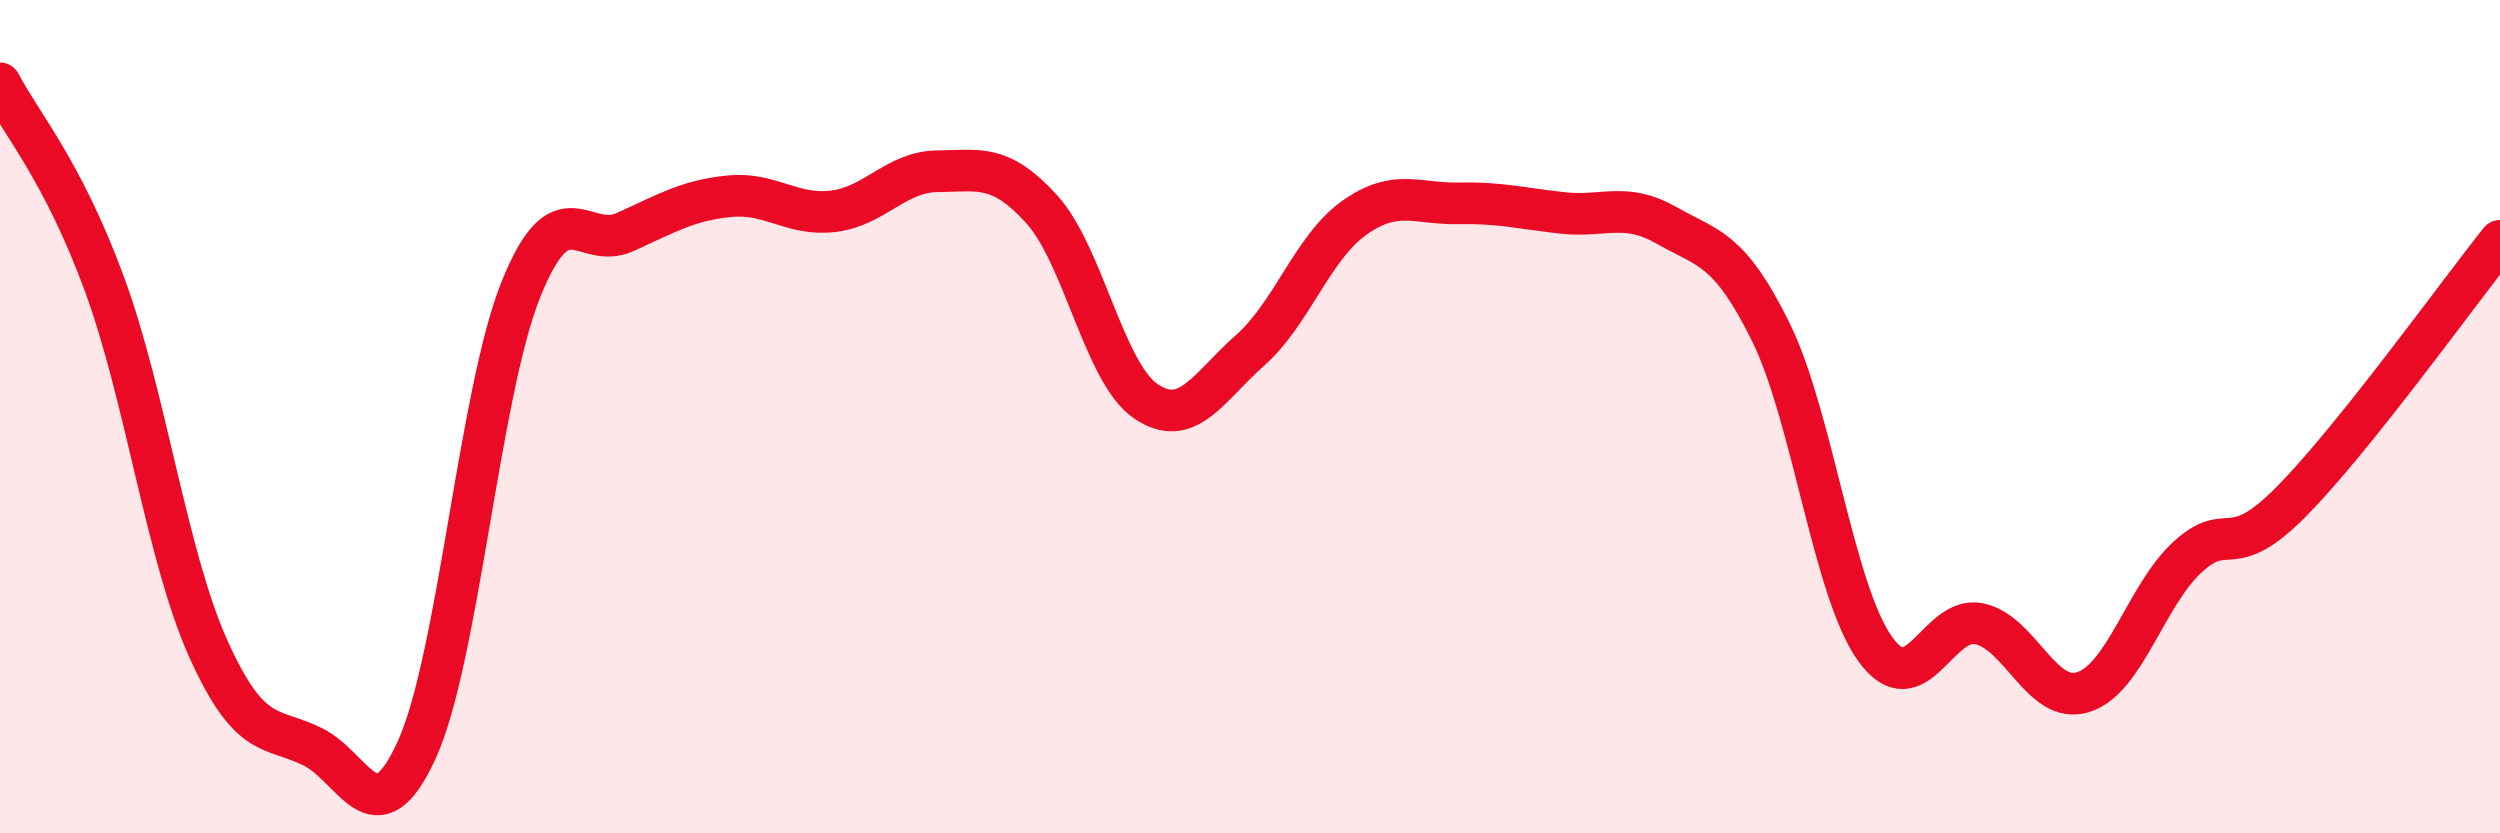 
    <svg width="60" height="20" viewBox="0 0 60 20" xmlns="http://www.w3.org/2000/svg">
      <path
        d="M 0,2 C 0.5,2.96 1.5,4.09 2.5,6.8 C 3.5,9.51 4,13.35 5,15.57 C 6,17.79 6.5,17.43 7.5,17.92 C 8.5,18.41 9,20.19 10,18 C 11,15.81 11.5,9.44 12.5,6.95 C 13.5,4.46 14,6.02 15,5.57 C 16,5.12 16.5,4.81 17.5,4.71 C 18.5,4.61 19,5.19 20,5.07 C 21,4.95 21.5,4.12 22.5,4.11 C 23.5,4.1 24,3.92 25,5.02 C 26,6.12 26.5,8.95 27.5,9.63 C 28.5,10.31 29,9.29 30,8.41 C 31,7.53 31.5,5.94 32.5,5.23 C 33.5,4.52 34,4.9 35,4.88 C 36,4.86 36.5,5 37.5,5.11 C 38.5,5.22 39,4.84 40,5.41 C 41,5.98 41.5,5.94 42.5,7.97 C 43.5,10 44,14.17 45,15.57 C 46,16.97 46.5,14.76 47.5,14.97 C 48.5,15.18 49,16.93 50,16.61 C 51,16.29 51.5,14.29 52.5,13.37 C 53.5,12.45 53.5,13.55 55,12.03 C 56.5,10.51 59,7.03 60,5.78L60 20L0 20Z"
        fill="#EB0A25"
        opacity="0.1"
        stroke-linecap="round"
        stroke-linejoin="round"
      />
      <path
        d="M 0,2 C 0.5,2.96 1.5,4.09 2.5,6.8 C 3.5,9.51 4,13.35 5,15.57 C 6,17.79 6.5,17.43 7.5,17.92 C 8.5,18.41 9,20.19 10,18 C 11,15.81 11.5,9.44 12.5,6.95 C 13.5,4.46 14,6.02 15,5.57 C 16,5.12 16.5,4.81 17.5,4.71 C 18.5,4.61 19,5.19 20,5.07 C 21,4.95 21.5,4.12 22.5,4.11 C 23.5,4.1 24,3.92 25,5.02 C 26,6.12 26.5,8.95 27.5,9.63 C 28.5,10.31 29,9.29 30,8.41 C 31,7.53 31.5,5.94 32.5,5.23 C 33.5,4.52 34,4.9 35,4.88 C 36,4.86 36.5,5 37.5,5.11 C 38.5,5.22 39,4.84 40,5.41 C 41,5.98 41.5,5.94 42.5,7.97 C 43.5,10 44,14.17 45,15.57 C 46,16.97 46.5,14.76 47.5,14.97 C 48.5,15.18 49,16.93 50,16.61 C 51,16.29 51.5,14.29 52.5,13.37 C 53.5,12.45 53.5,13.55 55,12.03 C 56.5,10.51 59,7.03 60,5.78"
        stroke="#EB0A25"
        stroke-width="1"
        fill="none"
        stroke-linecap="round"
        stroke-linejoin="round"
      />
    </svg>
  